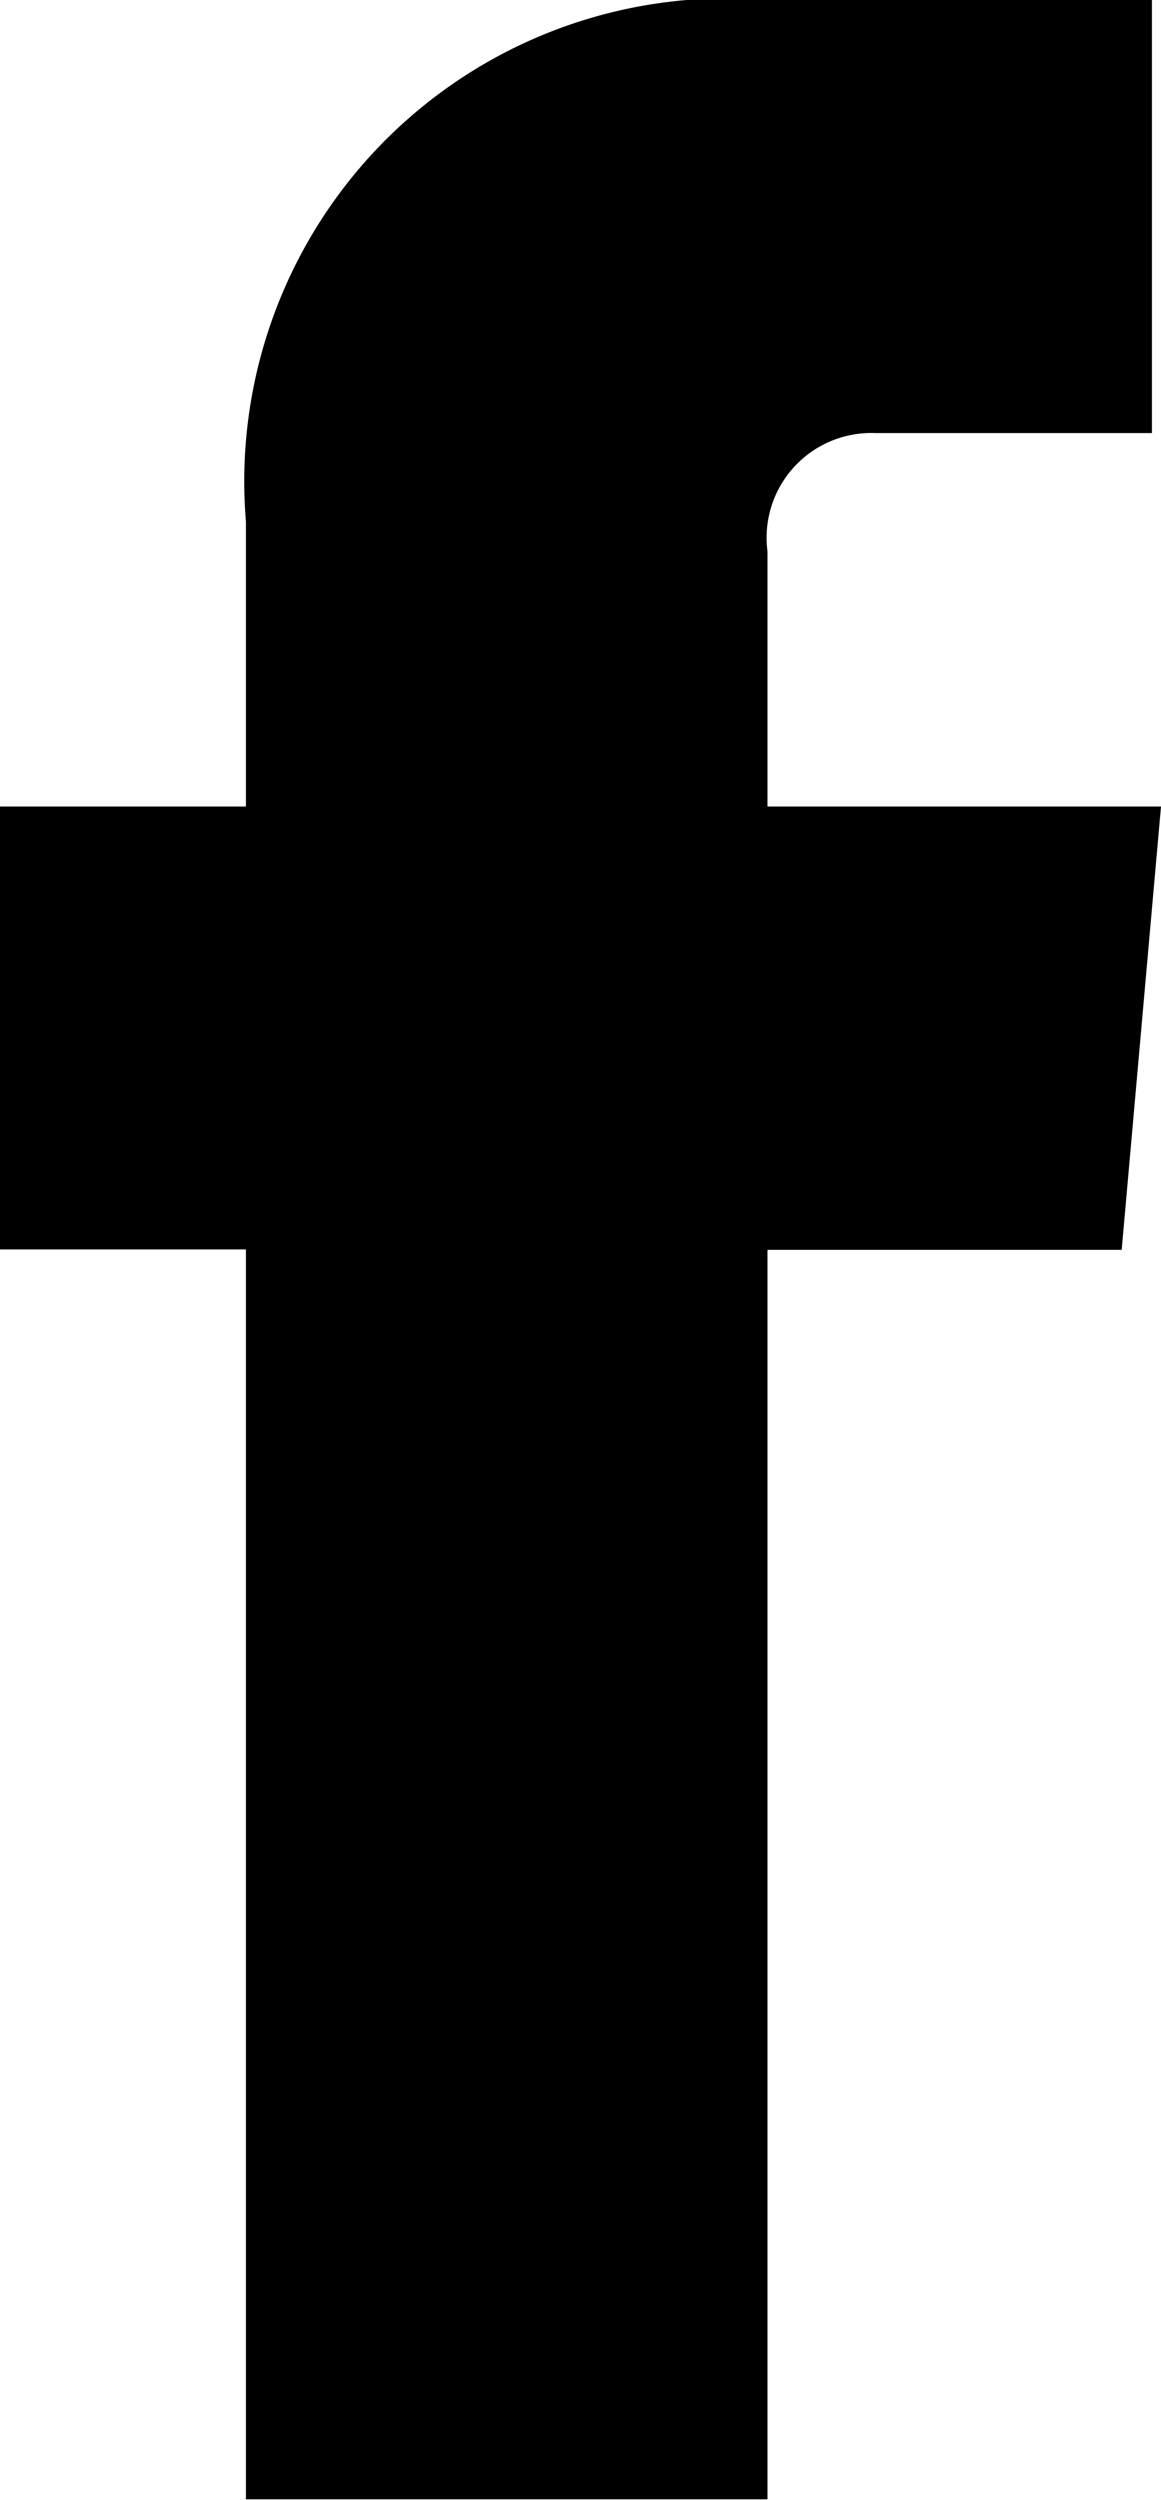 <svg xmlns="http://www.w3.org/2000/svg" width="8.063" height="17.357" viewBox="0 0 8.063 17.357"><path d="M26.163,16.9H23.43V15.127a.727.727,0,0,1,.752-.82H26.1V11.3H23.43a3.354,3.354,0,0,0-3.622,3.622V16.9H18.1v3.075h1.708v8.678H23.43V19.978h2.46Z" transform="translate(-18.1 -11.3)"/></svg>